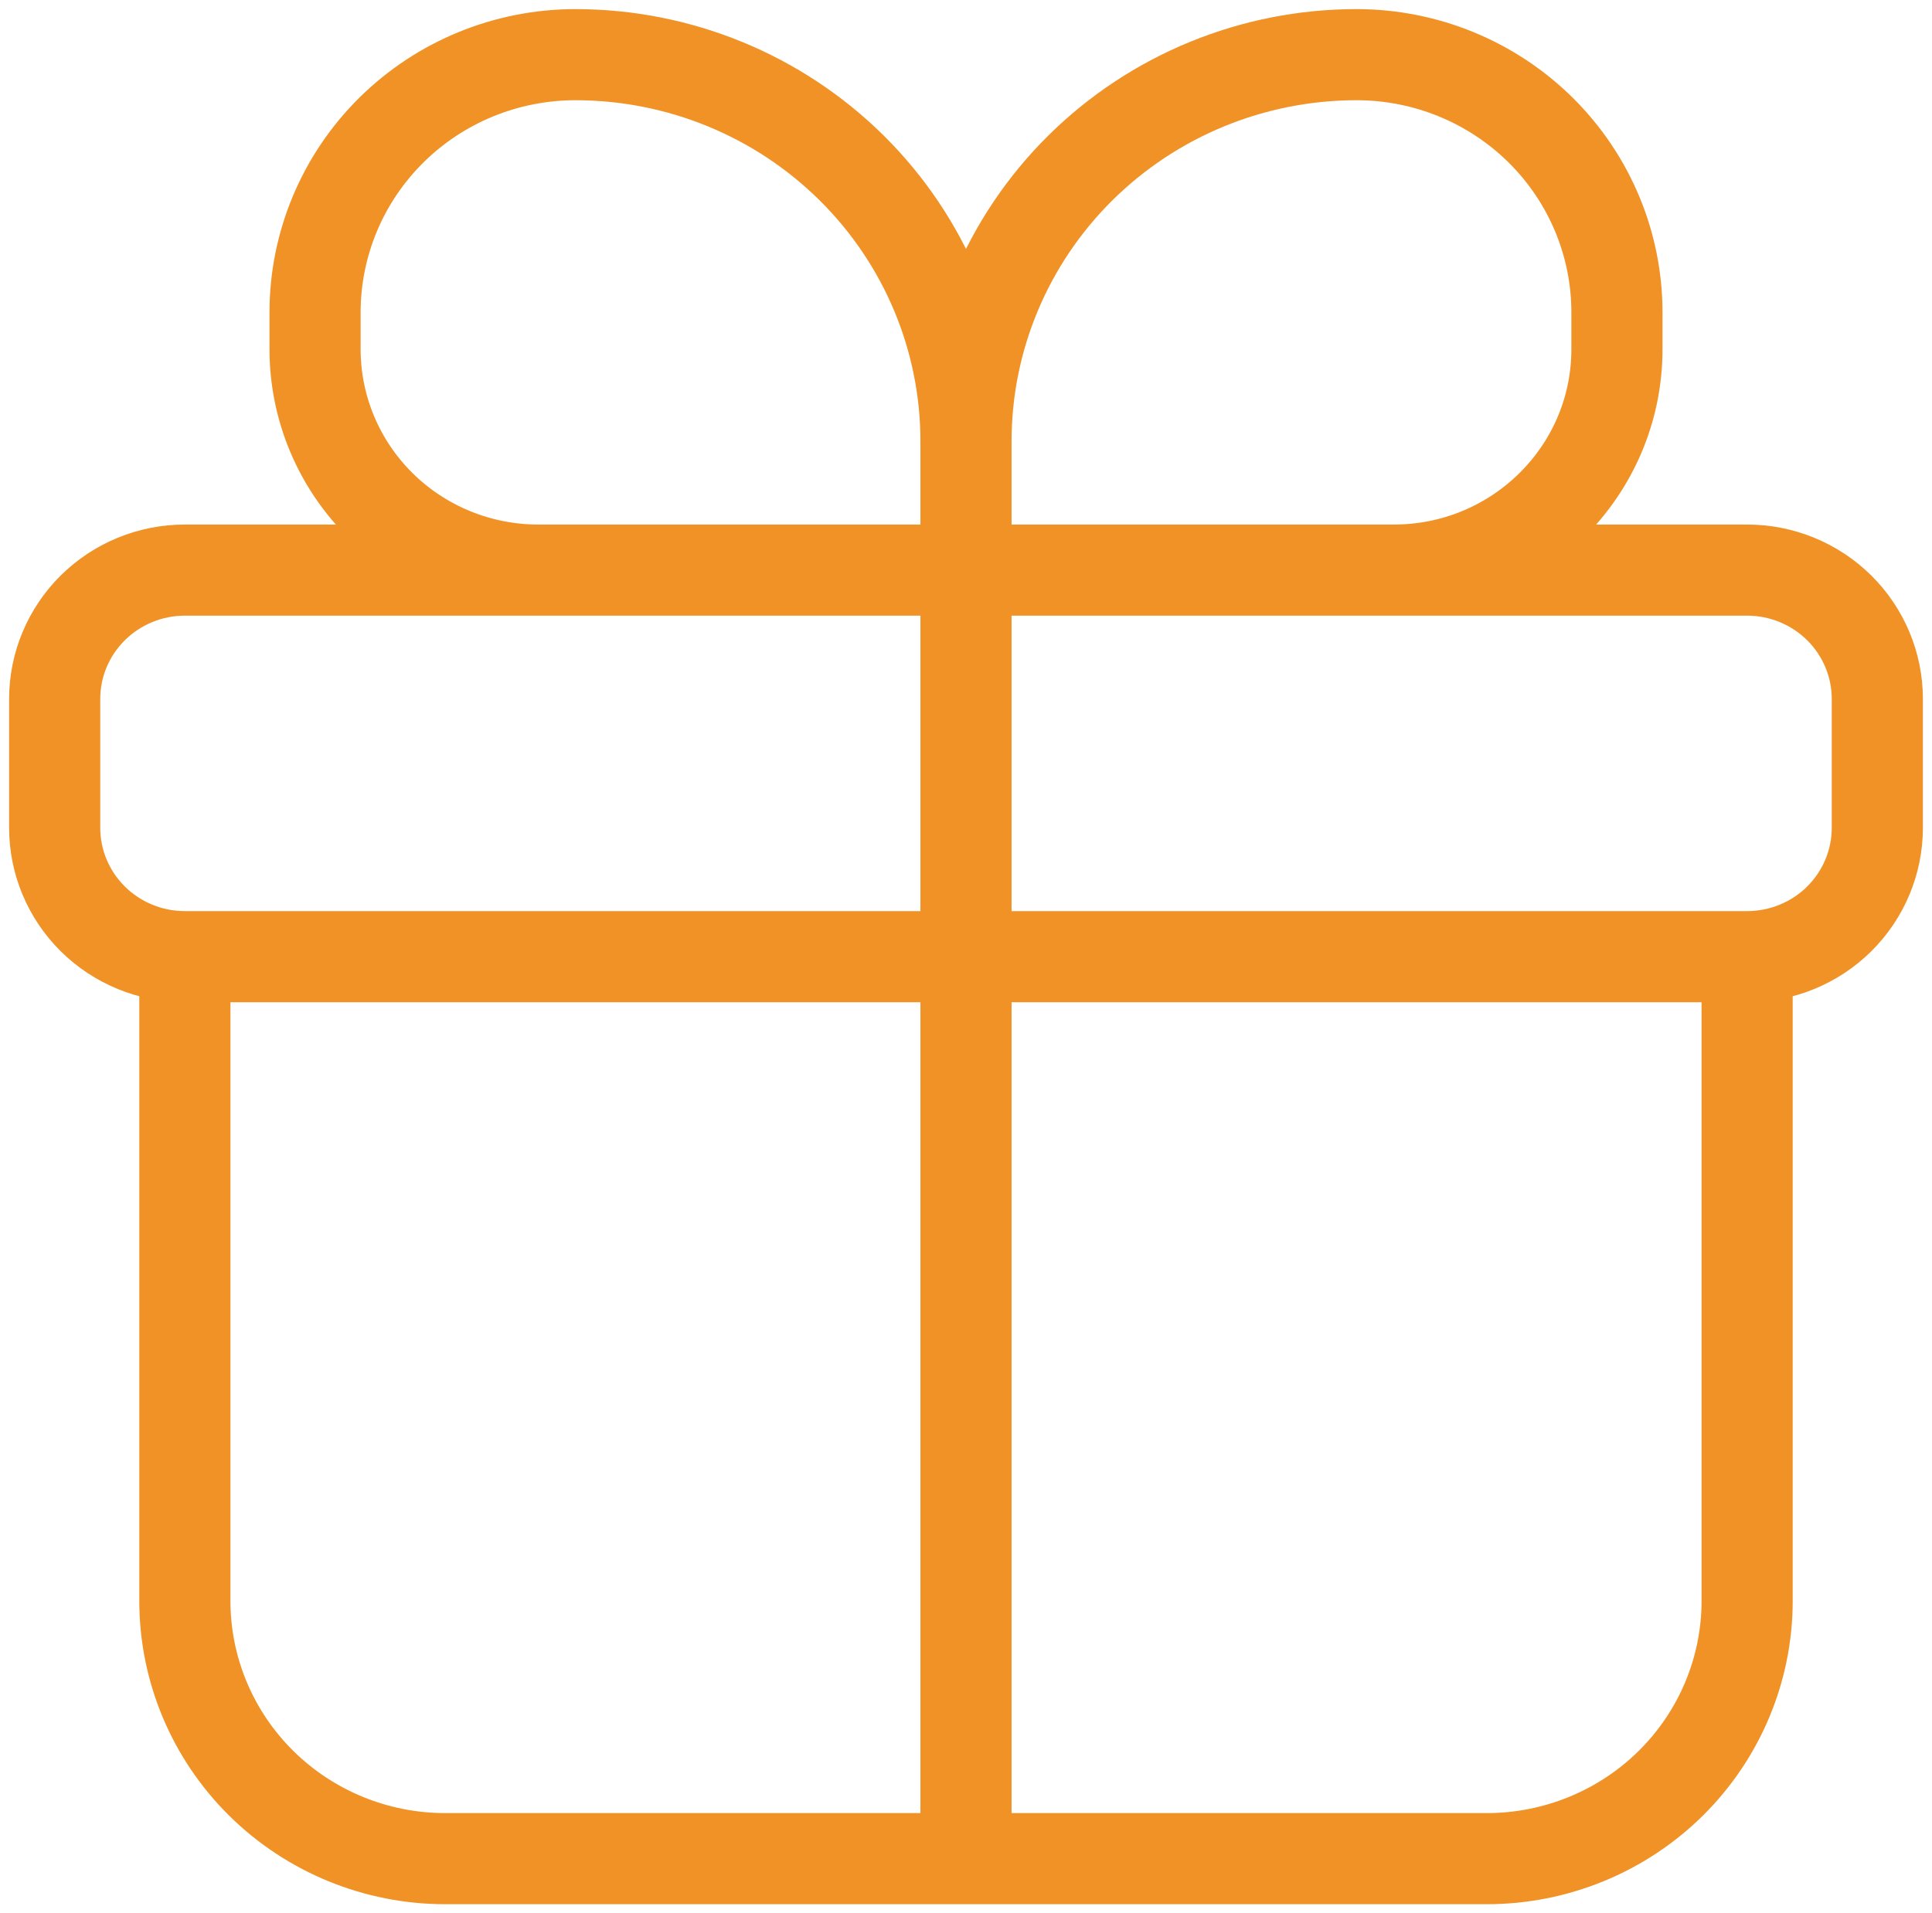 <svg xmlns="http://www.w3.org/2000/svg" width="106" height="105" viewBox="0 0 106 105" fill="none"><path d="M95.857 52.5H10.143M95.857 52.5C97.751 52.5 99.568 51.755 100.908 50.429C102.247 49.103 103 47.304 103 45.429V38.357C103 36.482 102.247 34.683 100.908 33.357C99.568 32.031 97.751 31.286 95.857 31.286H10.143C8.248 31.286 6.432 32.031 5.092 33.357C3.753 34.683 3 36.482 3 38.357V45.429C3 47.304 3.753 49.103 5.092 50.429C6.432 51.755 8.248 52.5 10.143 52.5M95.857 52.5V87.857C95.857 91.608 94.352 95.205 91.673 97.858C88.994 100.51 85.36 102 81.571 102H24.429C20.64 102 17.006 100.51 14.327 97.858C11.648 95.205 10.143 91.608 10.143 87.857V52.5M53 31.286V24.214M53 31.286H29.529C27.921 31.286 26.329 30.972 24.843 30.363C23.358 29.754 22.008 28.861 20.872 27.736C18.576 25.463 17.286 22.38 17.286 19.165V17.143C17.286 13.392 18.791 9.795 21.47 7.142C24.149 4.49 27.783 3 31.571 3C37.255 3 42.705 5.235 46.724 9.214C50.742 13.192 53 18.588 53 24.214M53 31.286H76.471C83.236 31.286 88.714 25.855 88.714 19.165V17.143C88.714 13.392 87.209 9.795 84.53 7.142C81.851 4.49 78.217 3 74.429 3C68.745 3 63.295 5.235 59.276 9.214C55.258 13.192 53 18.588 53 24.214M53 31.286V102" stroke="#F09226" stroke-width="5"></path></svg>